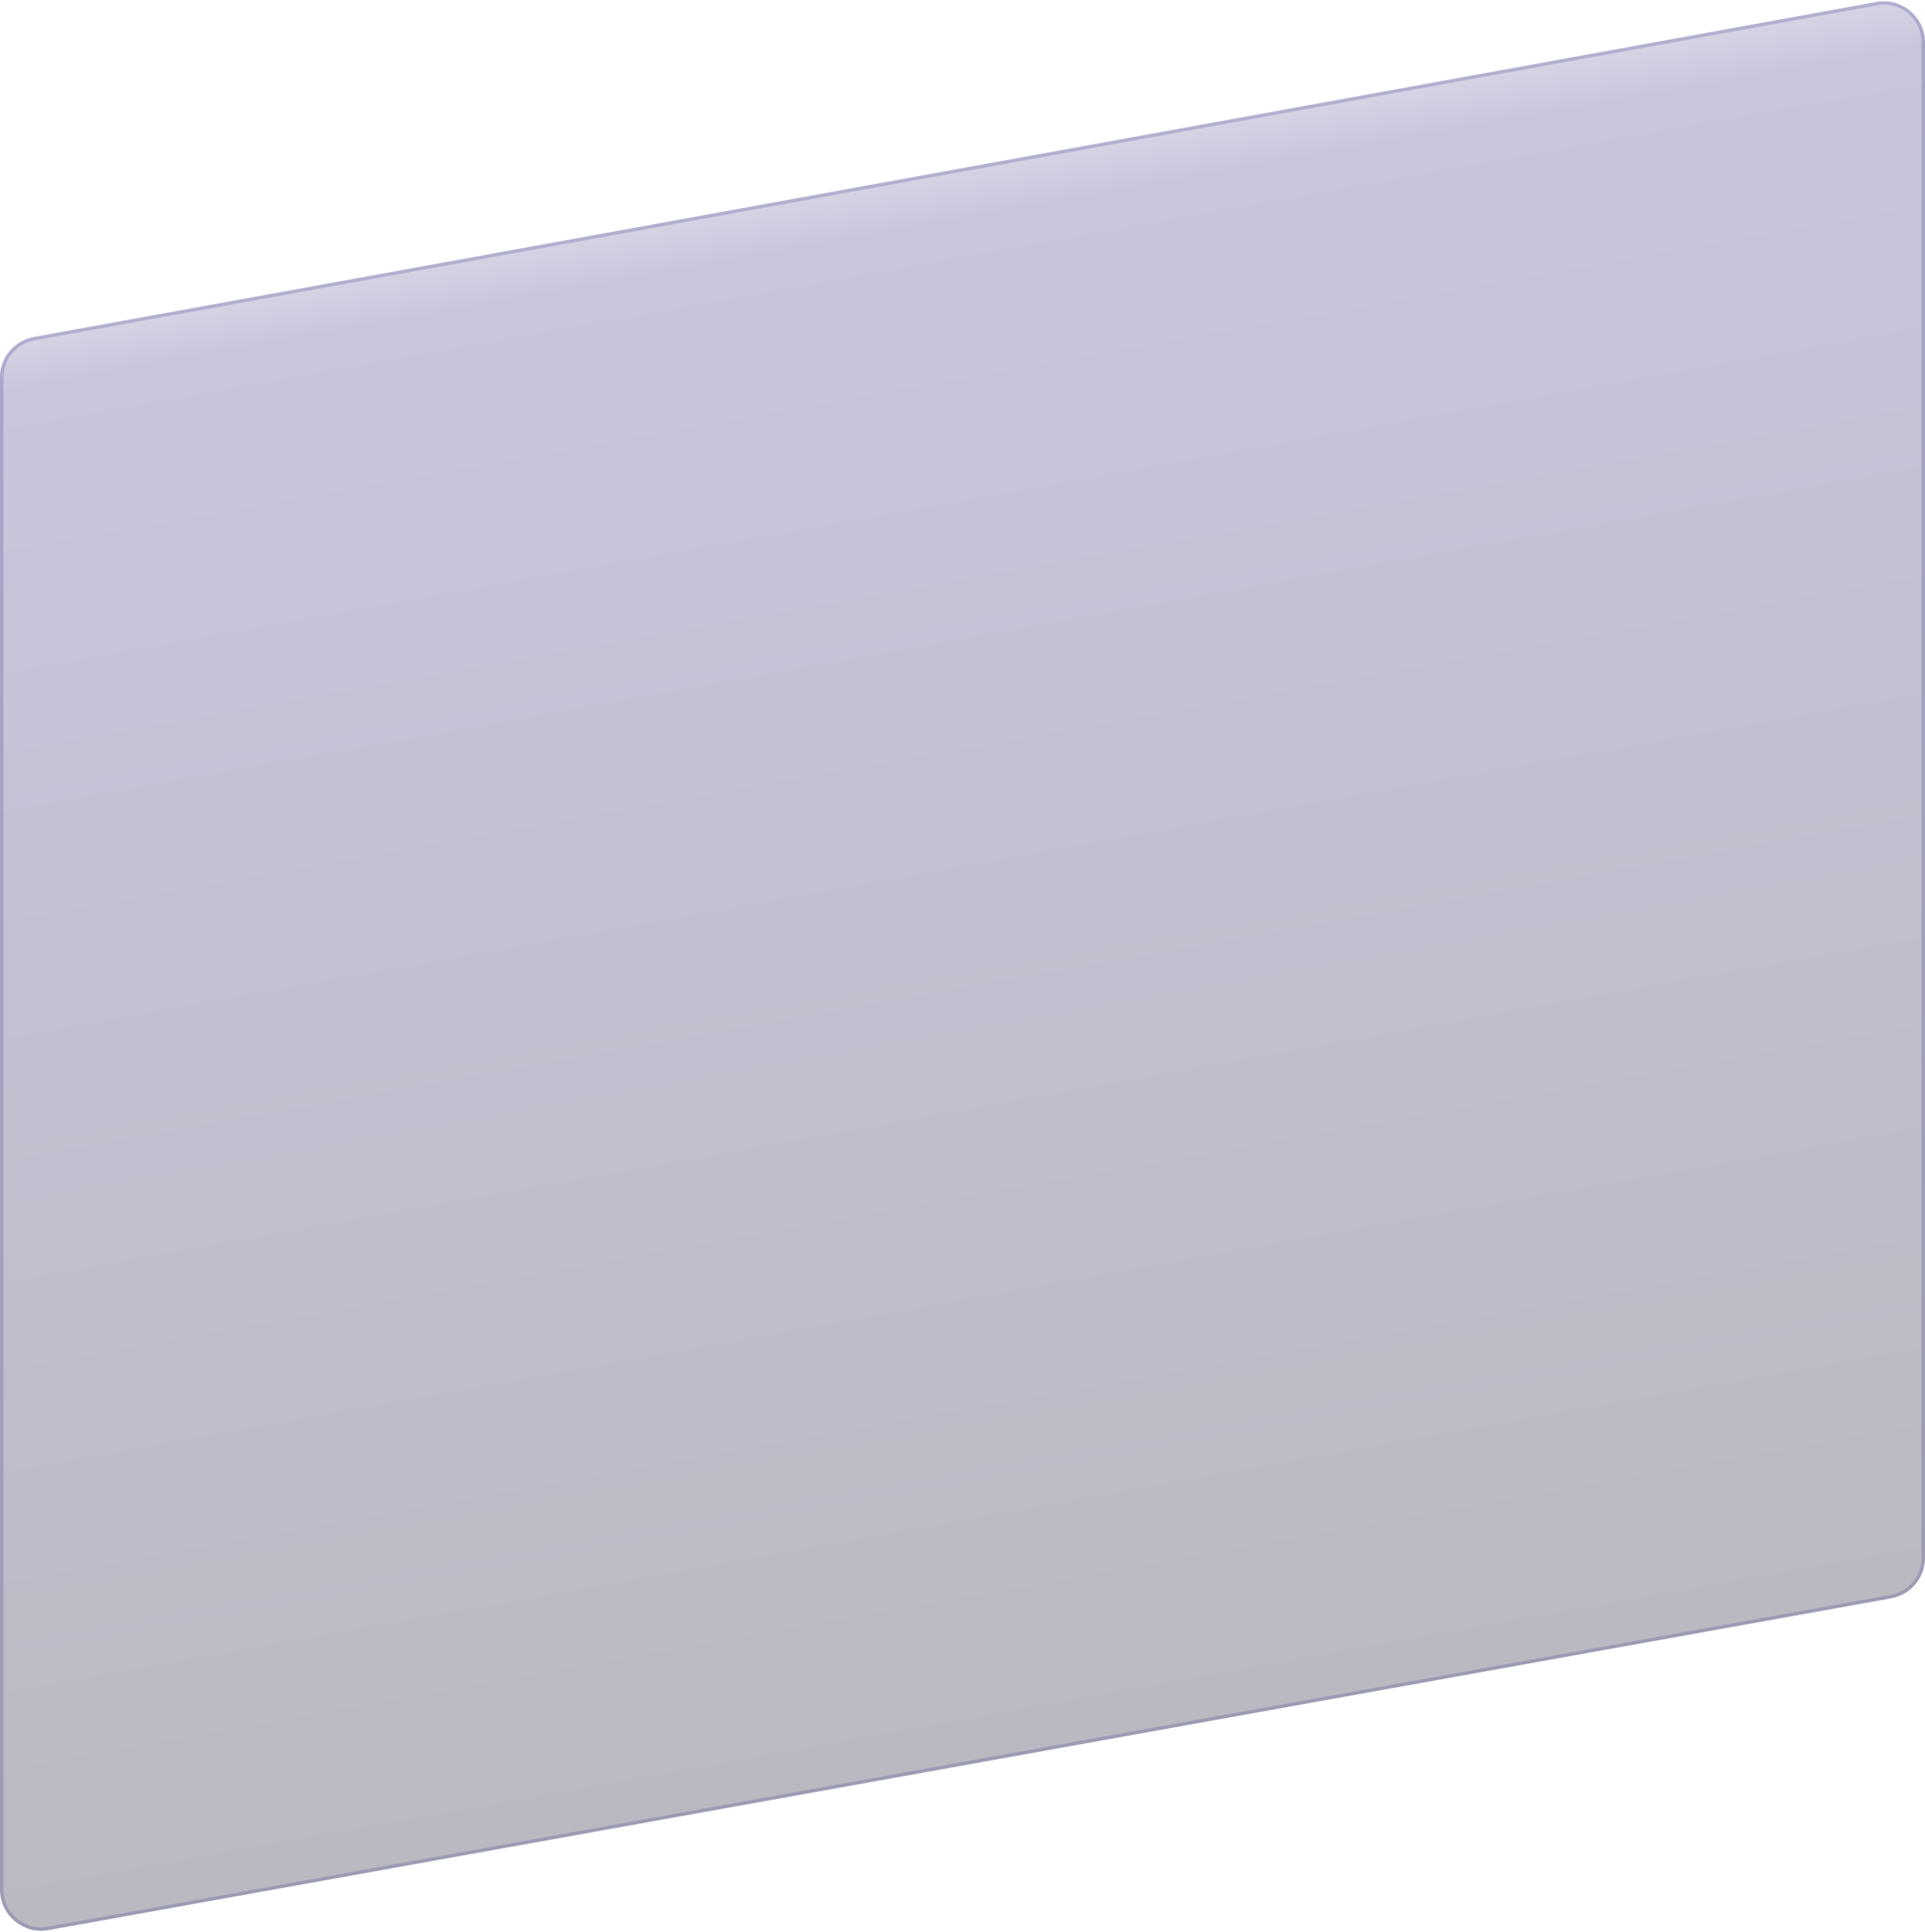 <svg width="561" height="563" viewBox="0 0 561 563" fill="none" xmlns="http://www.w3.org/2000/svg">
<g filter="url(#filter0_b_267_54)">
<path d="M0 110.015C0 104.215 4.147 99.246 9.853 98.209L546.853 0.572C554.219 -0.767 561 4.892 561 12.379V453.967C561 459.775 556.842 464.749 551.126 465.778L14.126 562.457C6.766 563.782 0 558.125 0 550.647V110.015Z" fill="url(#paint0_linear_267_54)" fill-opacity="0.3"/>
<path d="M0.5 110.015C0.5 104.457 4.475 99.695 9.943 98.7L546.943 1.064C554.002 -0.219 560.5 5.204 560.5 12.379V453.967C560.5 459.533 556.515 464.299 551.038 465.286L14.038 561.965C6.984 563.235 0.5 557.813 0.5 550.647V110.015Z" stroke="#43428F" stroke-opacity="0.24"/>
</g>
<defs>
<filter id="filter0_b_267_54" x="-28.8" y="-28.425" width="618.6" height="619.875" filterUnits="userSpaceOnUse" color-interpolation-filters="sRGB">
<feFlood flood-opacity="0" result="BackgroundImageFix"/>
<feGaussianBlur in="BackgroundImageFix" stdDeviation="14.4"/>
<feComposite in2="SourceAlpha" operator="in" result="effect1_backgroundBlur_267_54"/>
<feBlend mode="normal" in="SourceGraphic" in2="effect1_backgroundBlur_267_54" result="shape"/>
</filter>
<linearGradient id="paint0_linear_267_54" x1="184" y1="29" x2="280.5" y2="565" gradientUnits="userSpaceOnUse">
<stop stop-color="#E7E7ED"/>
<stop offset="0.095" stop-color="#47428F"/>
<stop offset="1" stop-color="#131329"/>
</linearGradient>
</defs>
</svg>
